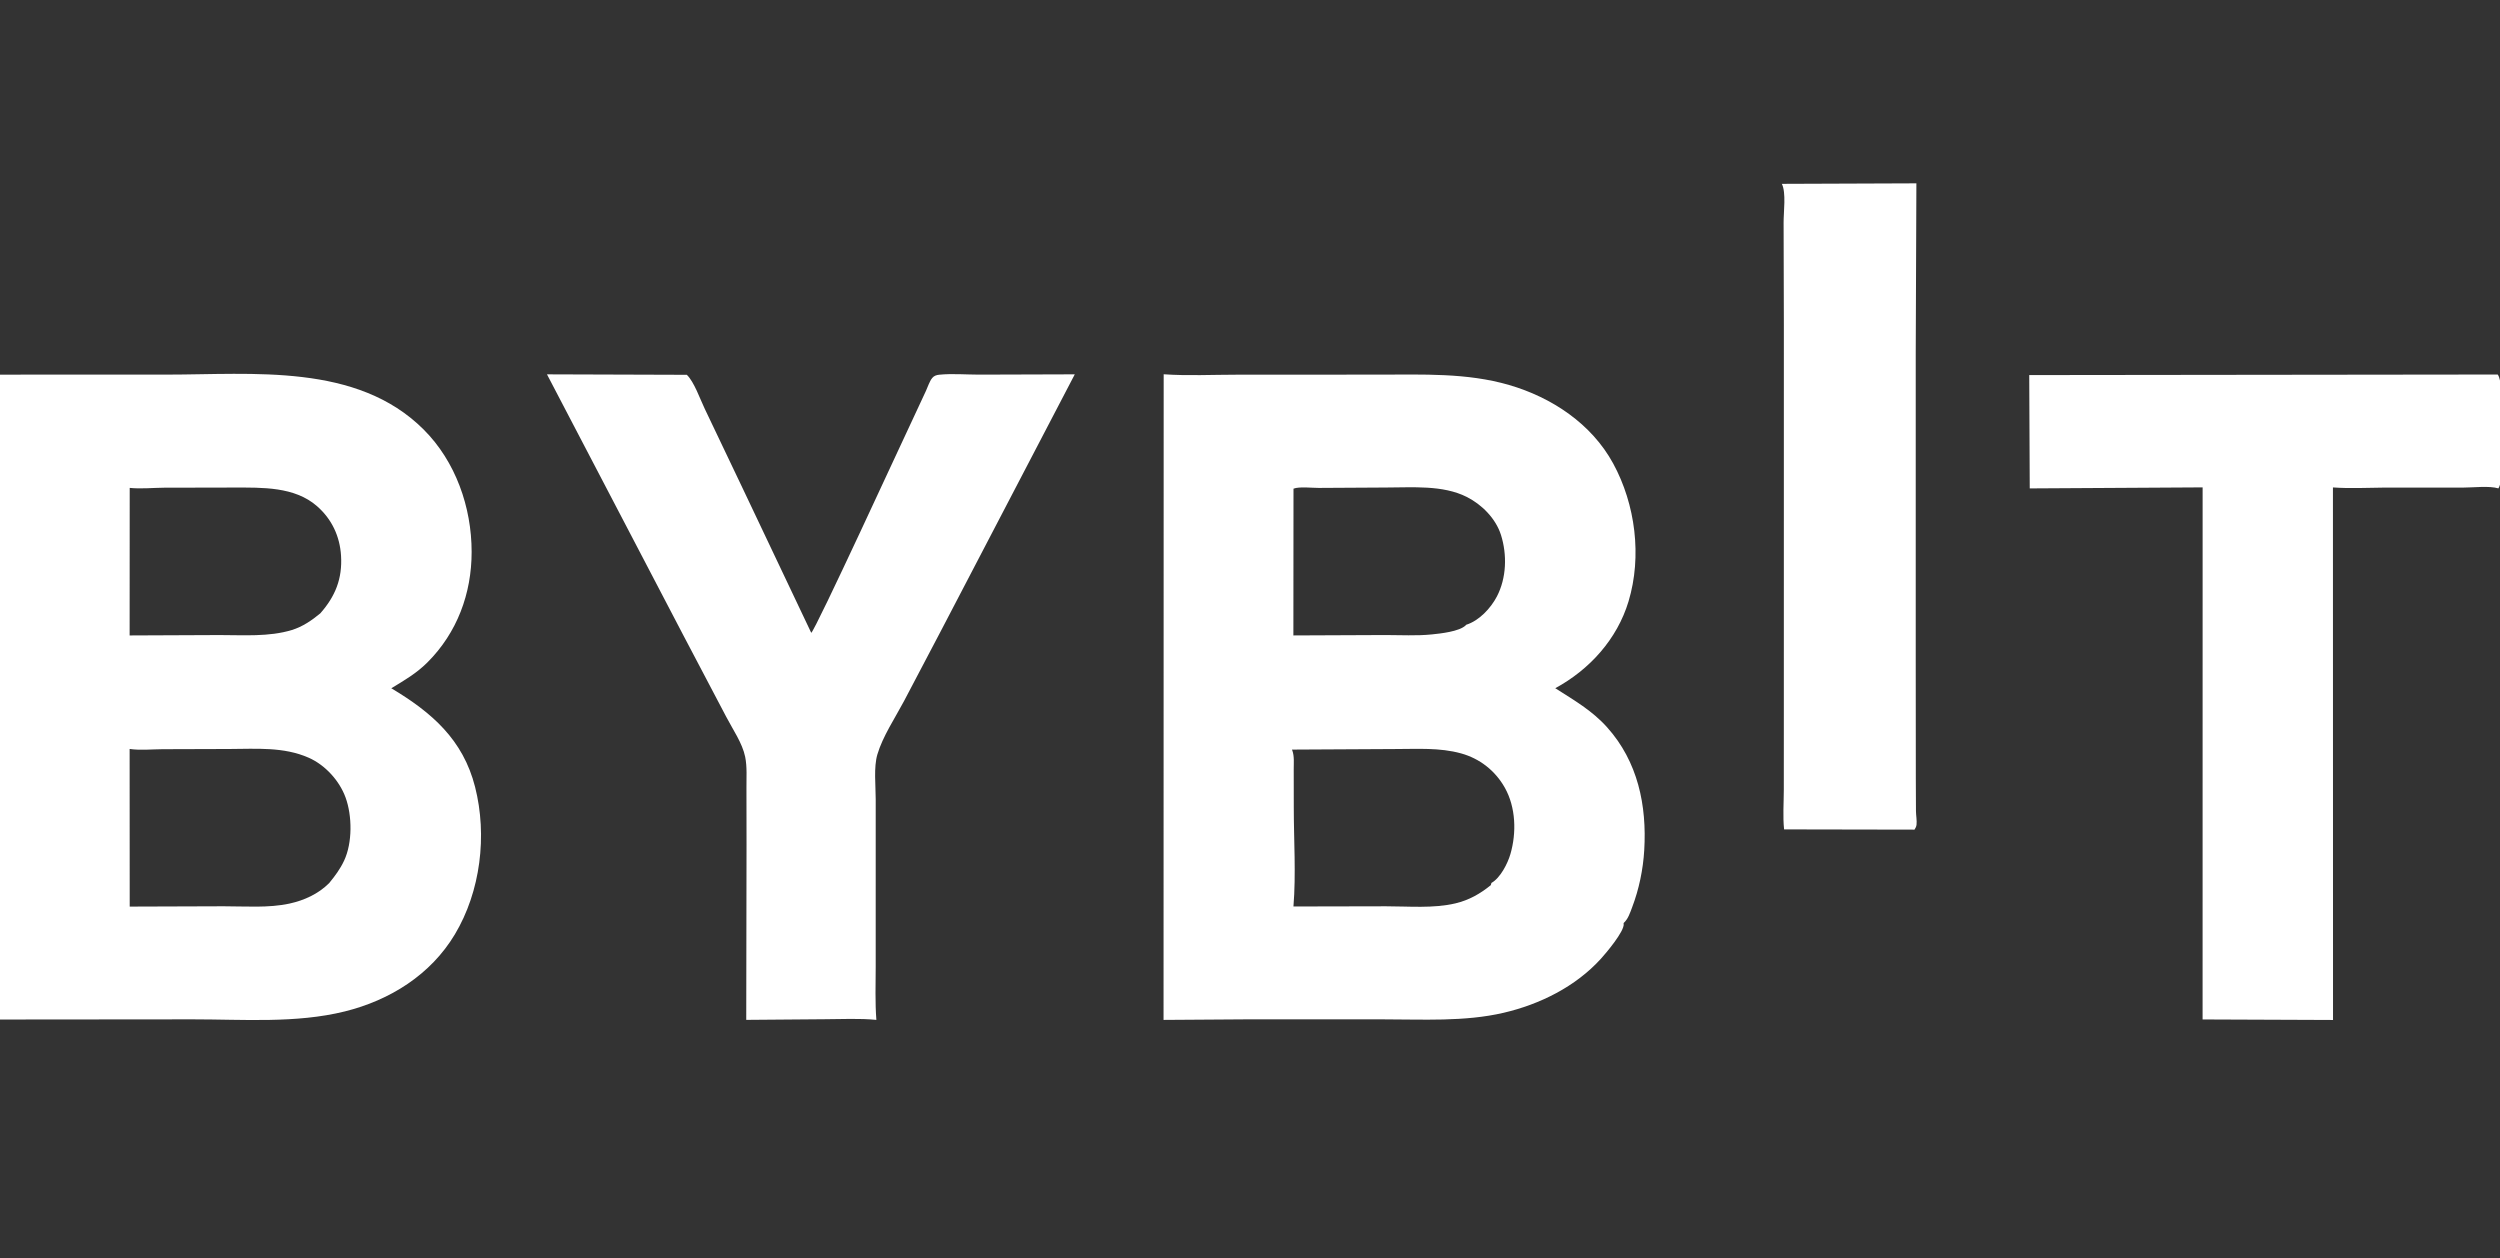 <?xml version="1.0" encoding="utf-8" ?>
<svg xmlns="http://www.w3.org/2000/svg" xmlns:xlink="http://www.w3.org/1999/xlink" width="3128" height="1574">
	<rect width="100%" height="100%" fill="#333333" stroke="none"/>
	<path fill="white" transform="scale(6.967 6.967)" d="M319.997 33.018L344.163 32.926L344.045 63.543L344.045 118.244L344.062 139.925L344.087 145.67C344.097 146.457 344.274 147.352 344.188 148.125C344.154 148.439 343.996 148.736 343.824 148.994L320.404 148.95C320.162 146.656 320.349 144.165 320.353 141.849L320.359 128.645L320.363 58.379L320.316 39.958C320.305 38.114 320.8 34.555 319.997 33.018Z"/>
	<path fill="white" transform="scale(6.967 6.967)" d="M448.567 67.26C449.316 68.372 449.032 70.559 449.038 71.902L449.038 82.309C449.033 83.715 449.268 85.714 448.97 87.059C448.921 87.283 448.797 87.514 448.684 87.71C447.062 87.211 444.153 87.568 442.392 87.565L428.21 87.567C425.132 87.589 422.043 87.762 418.971 87.538L418.986 183.177L395.562 183.083L395.568 87.528L364.52 87.713L364.43 67.361L448.567 67.26Z"/>
	<path fill="white" transform="scale(6.967 6.967)" d="M98.231 67.229L123.348 67.312C124.665 68.582 125.722 71.658 126.543 73.368L133.387 87.724L145.689 113.646C146.393 113.289 162.303 78.66 164.158 74.775L166.295 70.187C166.608 69.494 166.942 68.462 167.416 67.881C167.744 67.478 168.188 67.346 168.685 67.295C170.982 67.062 173.523 67.277 175.842 67.28L193.02 67.226L168.986 113.287L162.332 125.945C160.752 128.92 158.517 132.271 157.567 135.488C156.886 137.793 157.27 141.104 157.268 143.526L157.268 158.946L157.267 173.616C157.26 176.786 157.144 180.001 157.388 183.162C154.35 182.854 151.162 183.042 148.101 183.044L134.017 183.158L134.069 151.66L134.055 141.541C134.046 139.736 134.187 137.687 133.824 135.914C133.32 133.447 131.57 130.947 130.415 128.719L122.686 114.025L98.231 67.229Z"/>
	<path fill="white" transform="scale(6.967 6.967)" d="M0 67.281L29.935 67.276C45.395 67.281 64.096 65.165 76.085 77.141C81.824 82.874 84.7 91.079 84.7 99.122C84.701 106.591 82.098 113.635 76.757 118.965C74.79 120.929 72.611 122.19 70.272 123.604C77.544 127.948 83.161 132.828 85.319 141.326C87.531 150.035 86.309 160.084 81.689 167.804C77.345 175.062 70.029 179.632 61.918 181.643C53.154 183.816 43.607 183.059 34.636 183.064L0 183.096L0 67.281ZM23.279 134.505L23.293 162.815L40.162 162.758C44.008 162.755 48.254 163.096 52.011 162.268C54.661 161.685 57.188 160.529 59.125 158.583C60.192 157.278 61.087 156.078 61.804 154.551C63.307 151.35 63.256 146.49 62.059 143.219C60.951 140.188 58.395 137.387 55.444 136.081C50.939 134.089 45.992 134.496 41.181 134.511L29.205 134.548C27.257 134.56 25.204 134.782 23.279 134.505ZM23.293 87.621L23.279 114.119L39.407 114.05C43.659 114.048 48.308 114.4 52.411 113.144C54.324 112.558 56 111.414 57.526 110.147C60.22 107.091 61.5 103.924 61.247 99.797C61.034 96.302 59.579 93.215 56.931 90.9C52.892 87.368 47.084 87.566 42.063 87.559L29.455 87.586C27.439 87.603 25.293 87.825 23.293 87.621Z"/>
	<path fill="white" transform="scale(6.967 6.967)" d="M208.984 67.215C213.309 67.519 217.795 67.29 222.142 67.29L247.677 67.277C255.492 67.282 263.426 66.928 271.016 69.139C278.685 71.373 285.821 76.102 289.707 83.233C293.717 90.592 294.896 99.922 292.473 107.987C290.43 114.785 285.47 120.253 279.31 123.597C282.688 125.758 285.911 127.589 288.631 130.627C294.145 136.788 295.769 144.62 295.288 152.696C295.081 156.158 294.348 159.707 293.113 162.948C292.732 163.946 292.395 165.055 291.575 165.779L291.598 165.923C291.732 167.281 288.373 171.229 287.49 172.2C282.946 177.194 276.552 180.363 270.04 181.884C263.011 183.525 255.46 183.059 248.293 183.064L223.346 183.067L208.961 183.165L208.984 67.215ZM232.023 134.619L232.087 134.784C232.467 135.822 232.334 137.042 232.339 138.132L232.349 144.973C232.349 150.832 232.761 156.978 232.29 162.795L248.919 162.76C252.946 162.759 257.46 163.172 261.376 162.236C263.823 161.652 265.793 160.53 267.732 158.967L267.844 158.566C269.438 157.682 270.754 155.105 271.256 153.378C272.368 149.551 272.233 145.001 270.257 141.476C268.543 138.417 265.753 136.226 262.375 135.296C258.537 134.238 254.551 134.52 250.614 134.518L232.023 134.619ZM236.844 87.625C235.662 87.633 233.336 87.349 232.298 87.762L232.278 114.118L248.793 114.046C251.535 114.045 254.404 114.213 257.125 113.936C258.642 113.781 262.122 113.426 263.254 112.278L263.315 112.201C265.629 111.482 267.718 109.239 268.82 107.132C270.563 103.798 270.678 99.601 269.554 96.057C268.622 93.117 266.124 90.613 263.42 89.247C259.097 87.063 253.594 87.557 248.892 87.554L236.844 87.625Z"/>
</svg>
